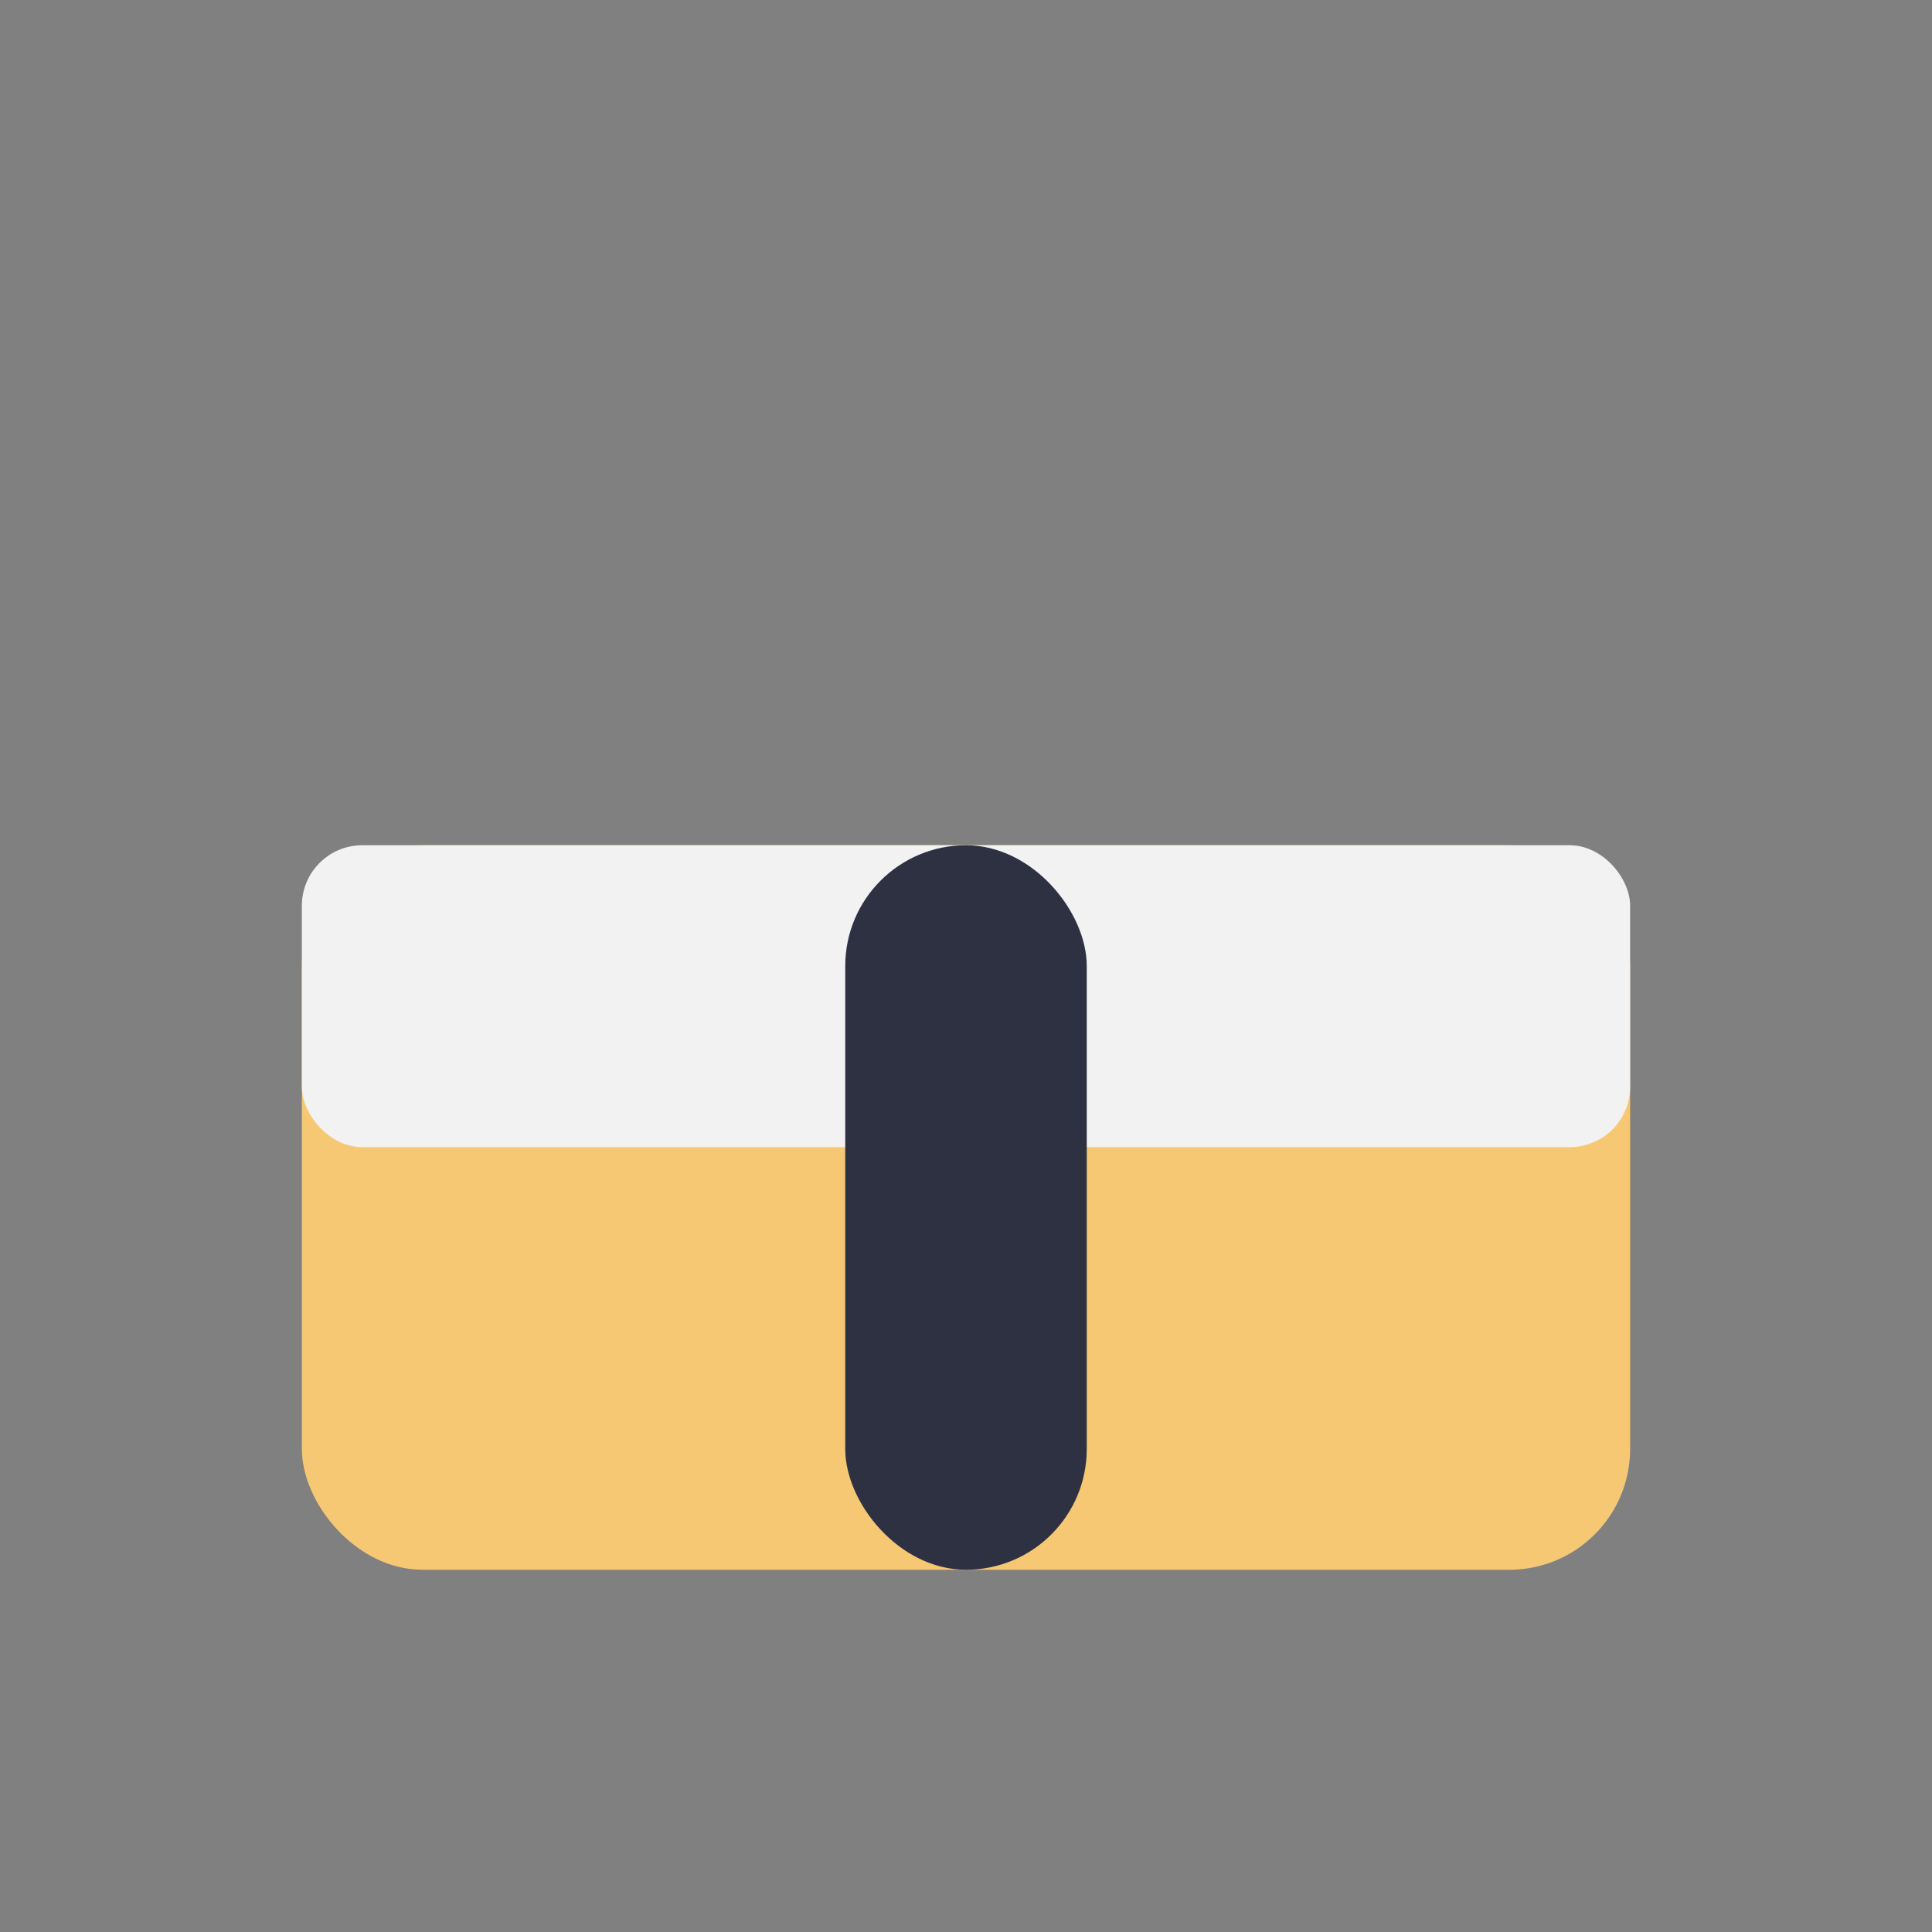 <?xml version="1.0" encoding="UTF-8"?>
<svg xmlns="http://www.w3.org/2000/svg" width="32" height="32" viewBox="0 0 32 32"><rect x="0" y="0" width="32" height="32" fill="#808080" stroke="none"/><rect x="5" y="14" width="22" height="12" rx="2" fill="#F7C873"/><rect x="5" y="14" width="22" height="5" rx="1" fill="#F2F2F2"/><rect x="14" y="14" width="4" height="12" rx="2" fill="#2D3142"/></svg>